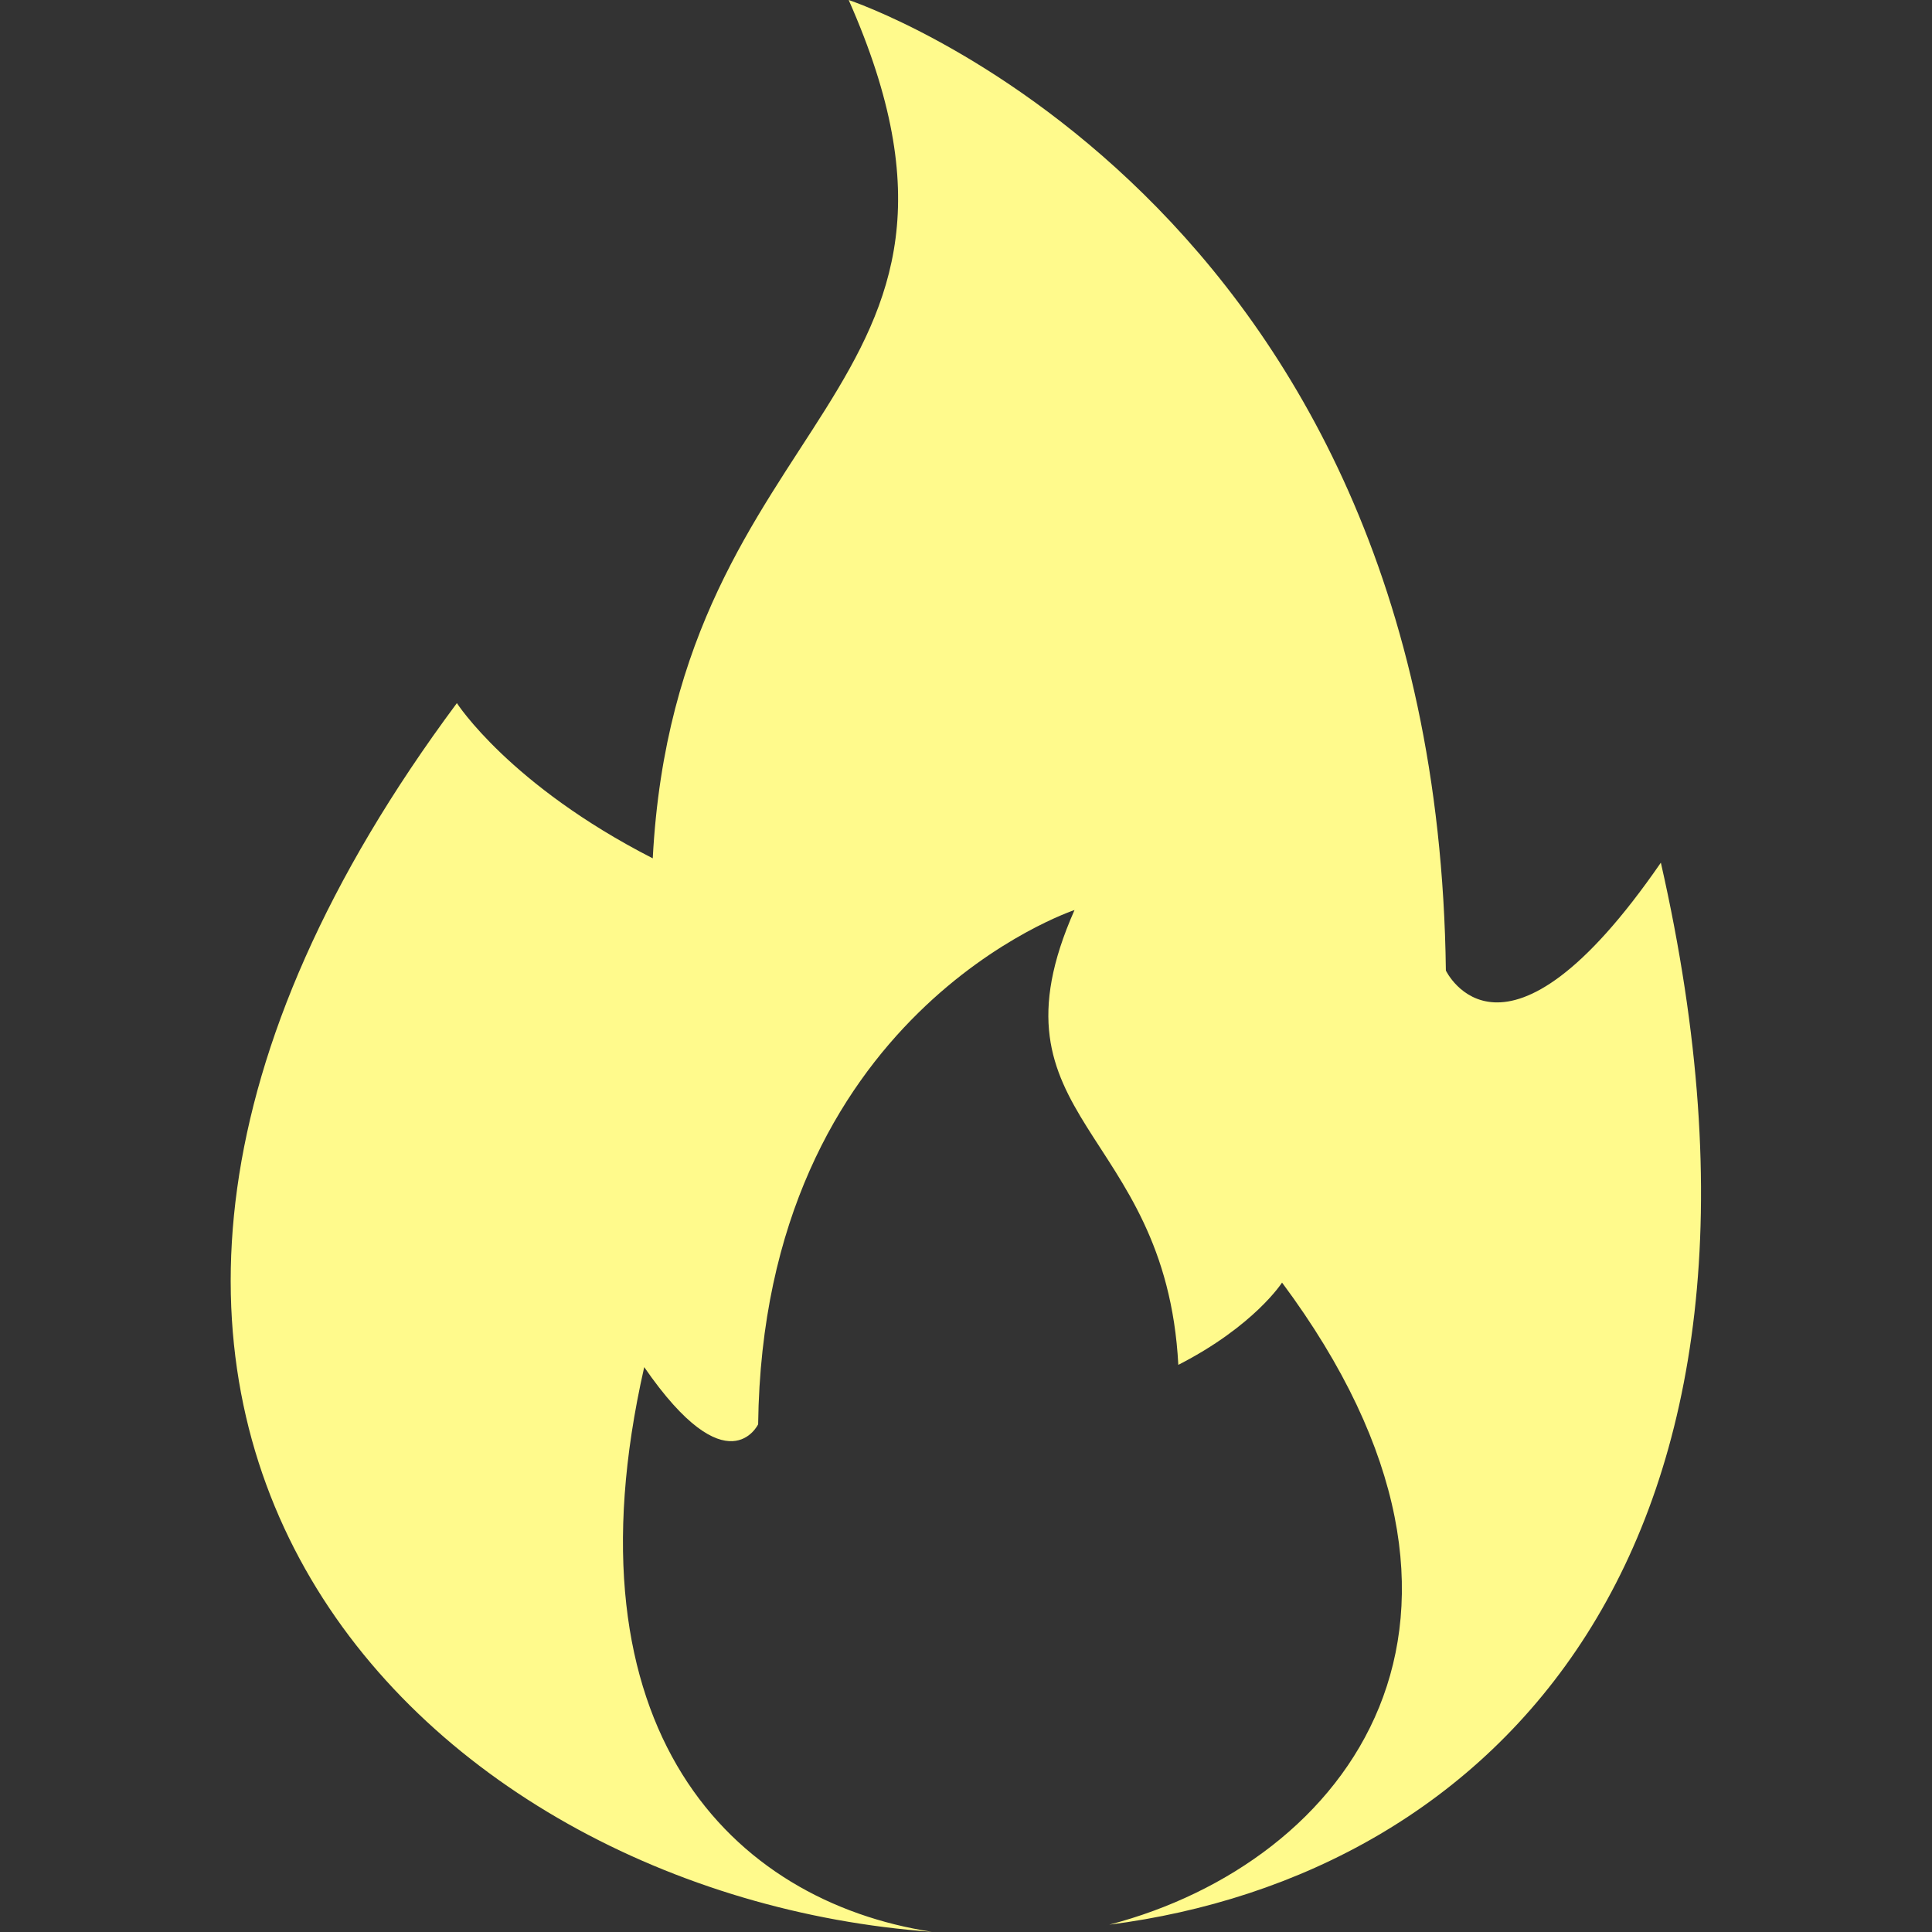 <?xml version="1.0" encoding="UTF-8"?> <svg xmlns="http://www.w3.org/2000/svg" viewBox="0 0 29.00 29.00" data-guides="{&quot;vertical&quot;:[],&quot;horizontal&quot;:[]}"><rect x="0" y="0" width="29.00" height="29.00" fill="#333333" stroke="none"/><defs></defs><path fill="#fffa8c" stroke="none" fill-opacity="1" stroke-width="1" stroke-opacity="1" fill-rule="evenodd" id="tSvg5aff8fab08" title="Path 1" d="M13.987 28.997C10.988 28.537 8.432 25.97 9.67 20.521C10.924 22.34 11.38 21.379 11.38 21.379C11.456 15.205 16.129 13.66 16.129 13.66C14.731 16.817 17.498 16.905 17.687 20.487C18.827 19.904 19.244 19.252 19.244 19.252C23.019 24.327 20.221 27.958 16.651 28.89C22.369 28.156 27.285 23.313 24.93 12.949C22.564 16.381 21.703 14.568 21.703 14.568C21.559 2.914 12.739 0 12.739 0C15.378 5.958 10.155 6.122 9.798 12.884C7.647 11.784 6.858 10.554 6.858 10.554C-1.04 21.173 6.308 28.444 13.987 28.997C13.987 28.997 13.987 28.997 13.987 28.997Z"></path></svg> 